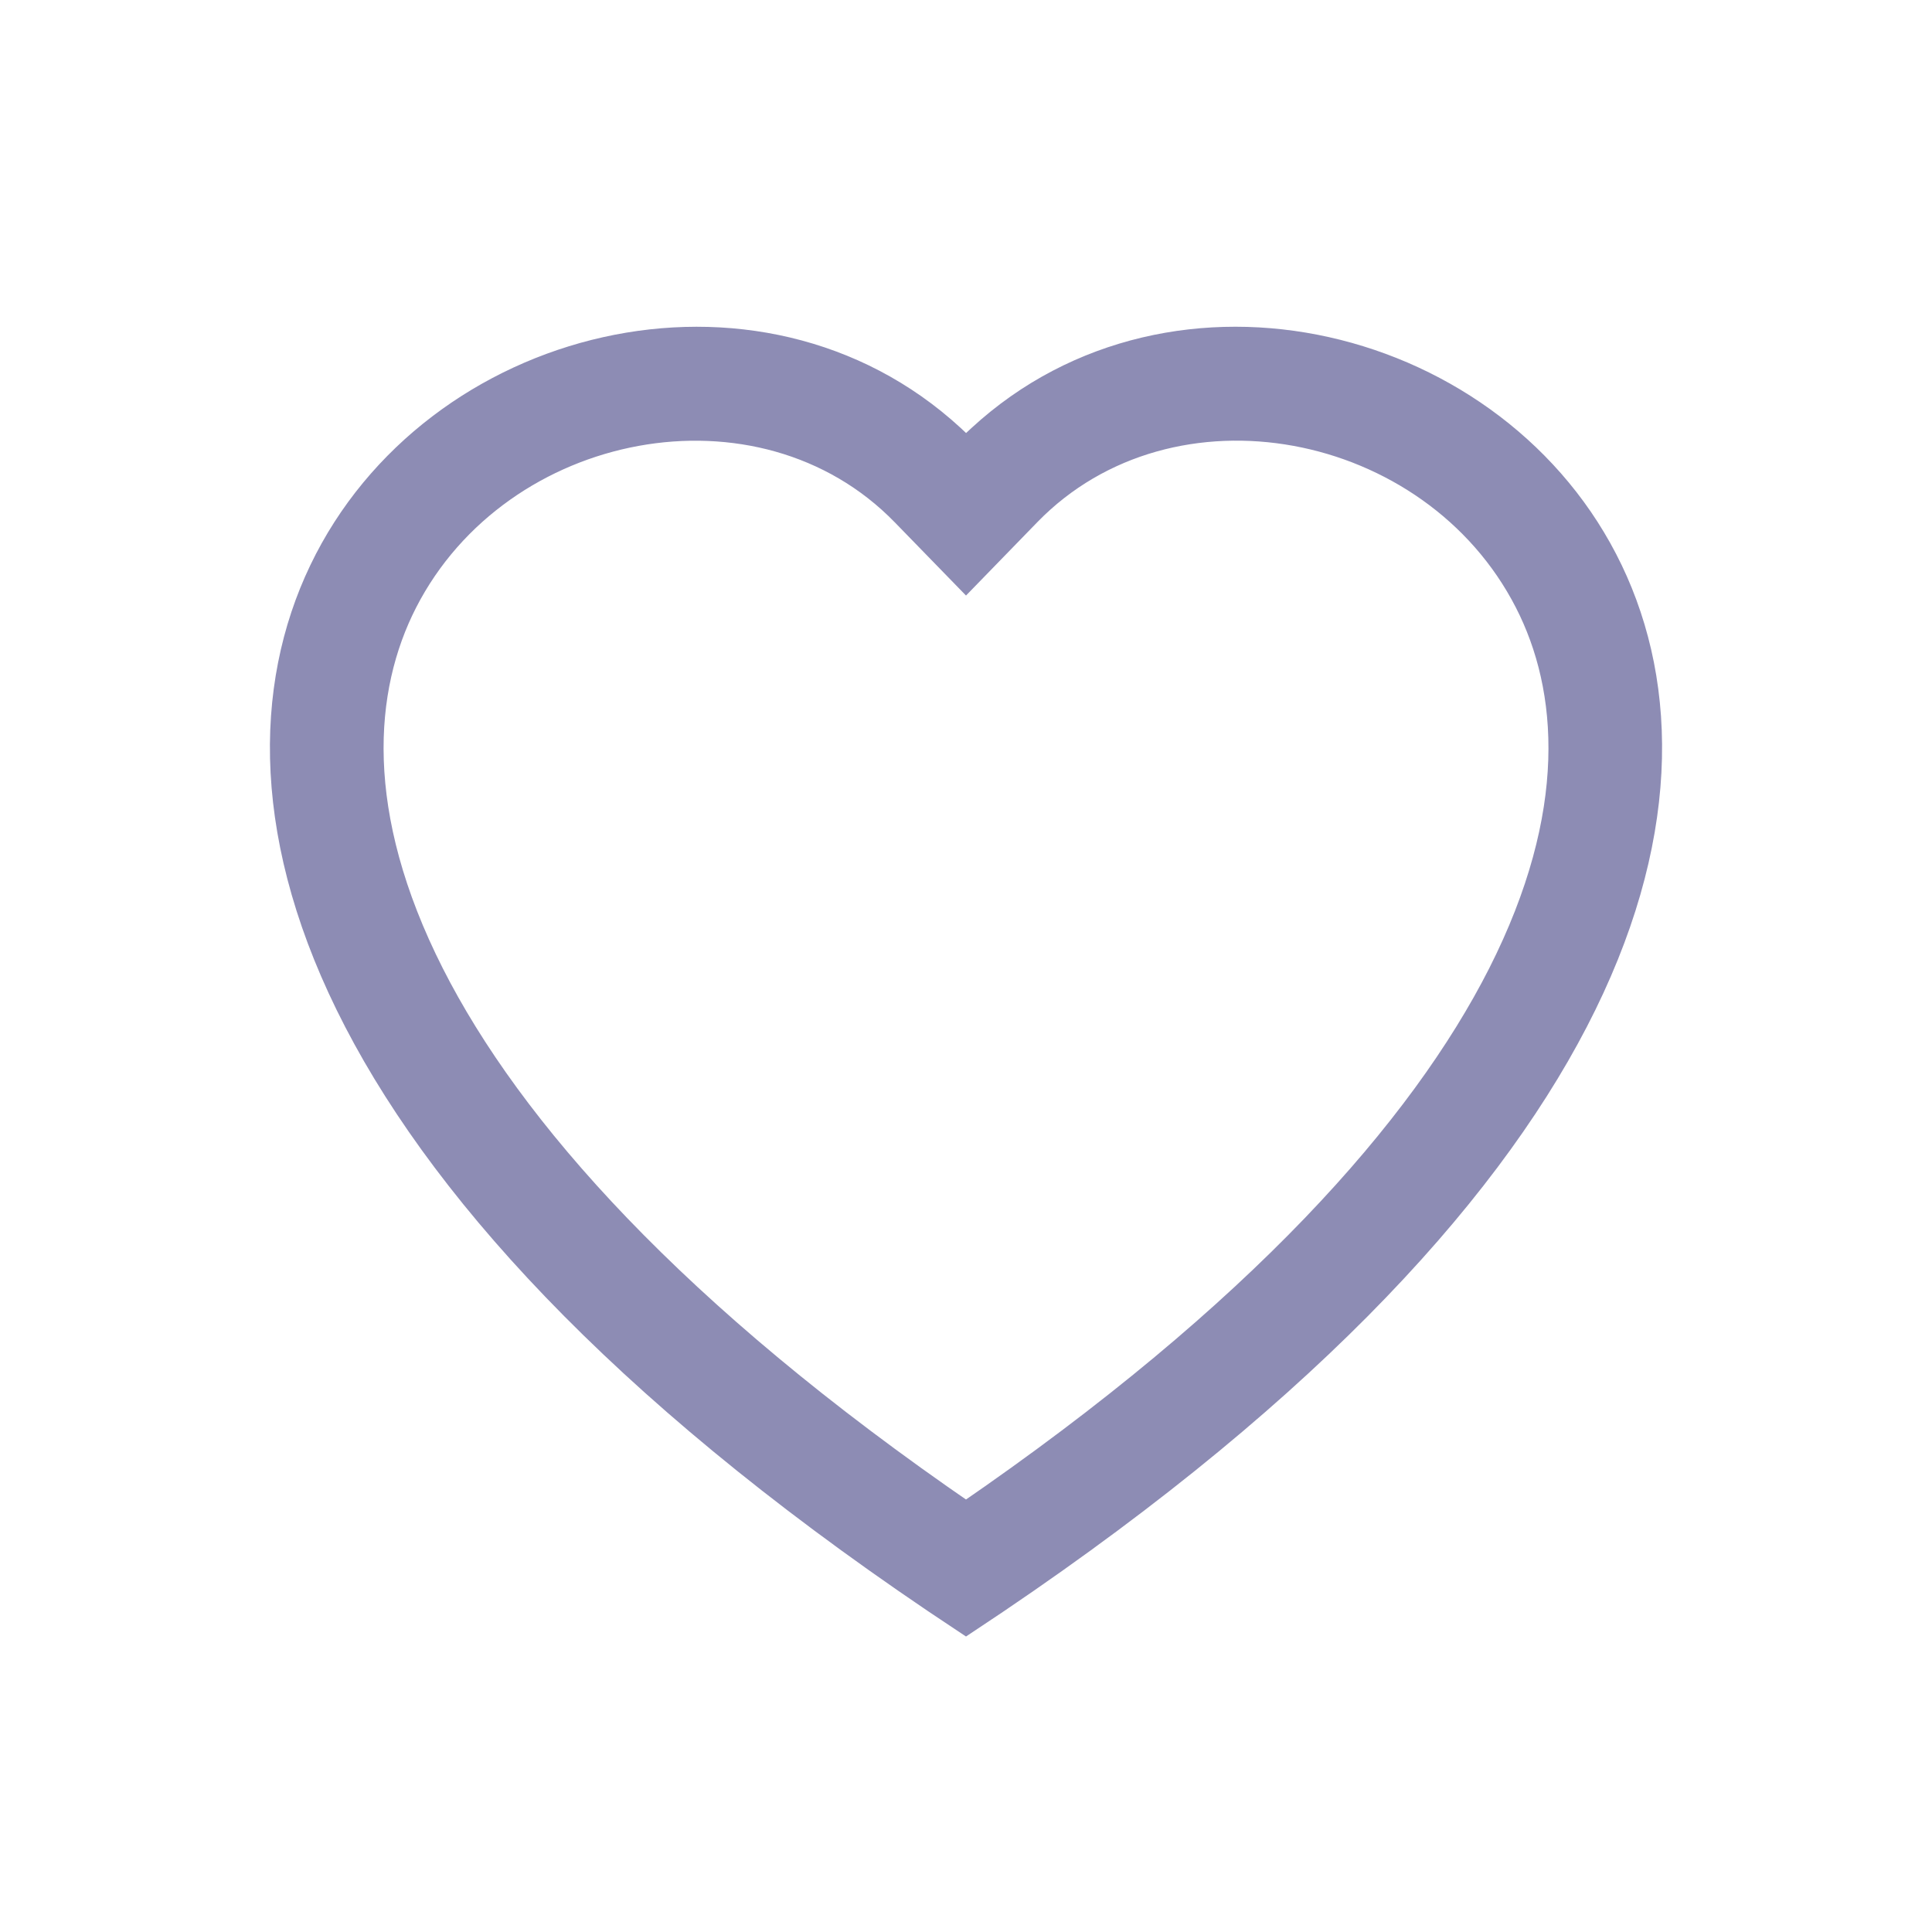 <svg xmlns="http://www.w3.org/2000/svg" xmlns:xlink="http://www.w3.org/1999/xlink" width="34" height="34" viewBox="0 0 34 34"><defs><clipPath id="clip-path"><rect id="Rectangle_18493" data-name="Rectangle 18493" width="34" height="34" transform="translate(387 2586)" fill="#fff" stroke="#707070" stroke-width="1"></rect></clipPath></defs><g id="Mask_Group_144" data-name="Mask Group 144" transform="translate(-387 -2586)" clip-path="url(#clip-path)"><g id="heart" transform="translate(392 2592)"><path id="Path_38135" data-name="Path 38135" d="M12,4.122,10.925,3.017C8.4.421,3.771,1.317,2.1,4.579c-.785,1.535-.961,3.75.471,6.578C3.952,13.88,6.823,17.141,12,20.693c5.178-3.552,8.048-6.814,9.429-9.536,1.433-2.829,1.257-5.044.471-6.578C20.23,1.317,15.6.42,13.076,3.015ZM12,22.5C-11,7.3,4.919-4.56,11.737,1.715c.09.083.179.168.264.257q.127-.133.264-.255C19.081-4.564,35,7.3,12,22.5Z" transform="translate(0 0)" fill="#8d8cb4" stroke="#8d8cb4" stroke-width="0.5" fill-rule="evenodd"></path></g></g></svg>
